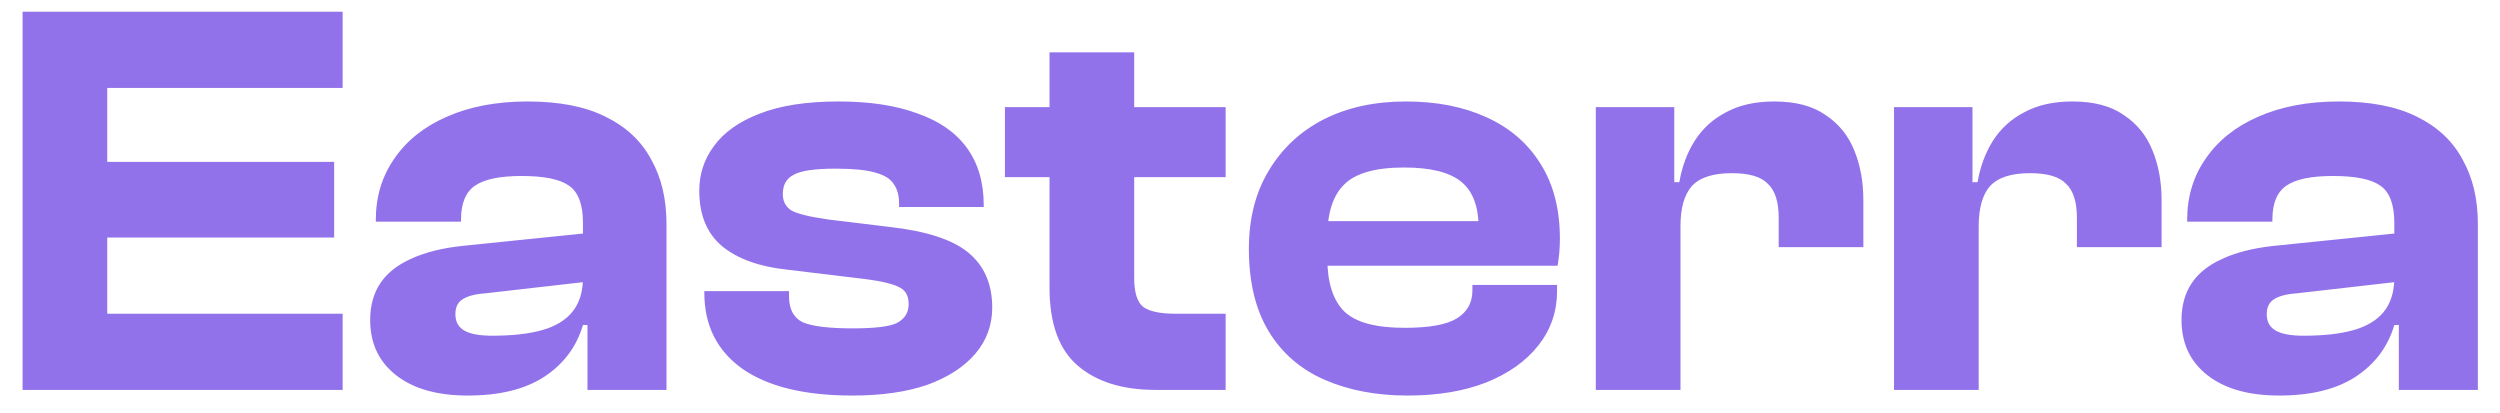 <?xml version="1.0" encoding="UTF-8"?> <svg xmlns="http://www.w3.org/2000/svg" width="109" height="18" viewBox="0 0 109 18" fill="none"><path d="M4.676 17H0.984V0.511H4.676V17ZM14.939 17H2.018V13.678H14.939V17ZM14.569 10.355H2.018V7.057H14.569V10.355ZM14.939 3.833H2.018V0.511H14.939V3.833ZM29.059 17H25.614V14.071L25.417 14.022V9.715C25.417 8.911 25.212 8.37 24.802 8.091C24.408 7.812 23.719 7.673 22.735 7.673C21.799 7.673 21.127 7.812 20.716 8.091C20.306 8.37 20.101 8.862 20.101 9.568V9.666H16.385V9.592C16.385 8.575 16.656 7.681 17.197 6.91C17.738 6.122 18.501 5.515 19.486 5.088C20.487 4.645 21.66 4.424 23.005 4.424C24.383 4.424 25.515 4.645 26.401 5.088C27.304 5.531 27.968 6.155 28.395 6.959C28.838 7.746 29.059 8.682 29.059 9.764V17ZM20.396 17.246C19.067 17.246 18.026 16.951 17.271 16.36C16.516 15.77 16.139 14.966 16.139 13.948C16.139 13.325 16.287 12.792 16.582 12.349C16.877 11.906 17.32 11.553 17.911 11.29C18.501 11.011 19.24 10.823 20.126 10.724L25.663 10.158V12.275L21.135 12.792C20.692 12.824 20.364 12.915 20.15 13.062C19.953 13.194 19.855 13.407 19.855 13.702C19.855 14.03 19.986 14.268 20.249 14.416C20.511 14.563 20.913 14.637 21.455 14.637C22.341 14.637 23.071 14.555 23.645 14.391C24.219 14.227 24.654 13.965 24.949 13.604C25.261 13.226 25.417 12.726 25.417 12.102L25.762 12.078V14.17H25.417C25.138 15.121 24.572 15.876 23.719 16.434C22.882 16.975 21.775 17.246 20.396 17.246ZM37.157 17.246C35.09 17.246 33.498 16.86 32.383 16.089C31.267 15.302 30.709 14.194 30.709 12.767V12.693H34.401V12.915C34.401 13.473 34.598 13.85 34.991 14.047C35.401 14.227 36.132 14.317 37.182 14.317C38.166 14.317 38.814 14.235 39.126 14.071C39.454 13.891 39.618 13.62 39.618 13.259C39.618 12.915 39.495 12.677 39.249 12.546C39.003 12.398 38.519 12.275 37.797 12.176L34.327 11.758C33.096 11.627 32.145 11.282 31.472 10.724C30.816 10.166 30.488 9.363 30.488 8.312C30.488 7.591 30.701 6.942 31.128 6.368C31.554 5.778 32.21 5.31 33.096 4.965C33.999 4.604 35.155 4.424 36.566 4.424C37.912 4.424 39.052 4.596 39.987 4.941C40.939 5.269 41.661 5.769 42.153 6.442C42.645 7.115 42.891 7.951 42.891 8.952V9.026H39.2V8.878C39.2 8.534 39.126 8.255 38.978 8.042C38.847 7.812 38.576 7.64 38.166 7.525C37.772 7.41 37.198 7.353 36.443 7.353C35.525 7.353 34.909 7.443 34.598 7.623C34.286 7.787 34.13 8.066 34.13 8.46C34.13 8.772 34.253 9.01 34.499 9.174C34.762 9.321 35.295 9.453 36.099 9.568L38.732 9.888C40.373 10.068 41.538 10.445 42.227 11.02C42.916 11.594 43.261 12.39 43.261 13.407C43.261 14.178 43.014 14.851 42.522 15.425C42.03 15.999 41.333 16.45 40.43 16.779C39.528 17.09 38.437 17.246 37.157 17.246ZM53.438 17H50.386C48.942 17 47.81 16.647 46.99 15.942C46.169 15.236 45.759 14.104 45.759 12.546V2.283H49.451V12.127C49.451 12.751 49.582 13.169 49.844 13.382C50.123 13.579 50.583 13.678 51.223 13.678H53.438V17ZM53.438 7.722H43.815V4.67H53.438V7.722ZM61.367 17.246C60.005 17.246 58.799 17.016 57.749 16.557C56.699 16.098 55.887 15.392 55.312 14.441C54.738 13.489 54.451 12.291 54.451 10.847C54.451 9.535 54.738 8.403 55.312 7.451C55.887 6.483 56.682 5.737 57.7 5.212C58.733 4.686 59.931 4.424 61.293 4.424C62.638 4.424 63.811 4.654 64.812 5.113C65.829 5.572 66.617 6.253 67.175 7.156C67.733 8.042 68.011 9.125 68.011 10.404C68.011 10.618 68.003 10.815 67.987 10.995C67.971 11.175 67.946 11.372 67.913 11.586H56.838V9.641H65.304L64.468 10.847C64.468 10.683 64.468 10.527 64.468 10.38C64.468 10.232 64.468 10.084 64.468 9.937C64.468 9.002 64.213 8.329 63.705 7.919C63.196 7.508 62.367 7.303 61.219 7.303C59.972 7.303 59.102 7.55 58.61 8.042C58.118 8.518 57.872 9.28 57.872 10.331V11.266C57.872 12.316 58.118 13.087 58.61 13.579C59.102 14.055 59.98 14.293 61.244 14.293C62.326 14.293 63.089 14.153 63.532 13.874C63.975 13.595 64.197 13.194 64.197 12.668V12.422H67.888V12.693C67.888 13.579 67.618 14.367 67.076 15.056C66.535 15.745 65.772 16.286 64.787 16.68C63.819 17.057 62.679 17.246 61.367 17.246ZM73.269 17H69.577V4.67H72.998V8.189L73.269 8.312V17ZM73.269 9.863H72.53V7.943H73.219C73.334 7.271 73.556 6.672 73.884 6.147C74.228 5.605 74.688 5.187 75.262 4.892C75.836 4.58 76.534 4.424 77.354 4.424C78.289 4.424 79.036 4.621 79.594 5.015C80.168 5.392 80.586 5.909 80.849 6.565C81.111 7.205 81.242 7.927 81.242 8.731V10.774H77.551V9.494C77.551 8.805 77.395 8.312 77.083 8.017C76.788 7.705 76.263 7.55 75.508 7.55C74.688 7.55 74.105 7.738 73.761 8.116C73.433 8.493 73.269 9.075 73.269 9.863ZM86.271 17H82.579V4.67H86V8.189L86.271 8.312V17ZM86.271 9.863H85.532V7.943H86.222C86.337 7.271 86.558 6.672 86.886 6.147C87.231 5.605 87.69 5.187 88.264 4.892C88.839 4.58 89.536 4.424 90.356 4.424C91.291 4.424 92.038 4.621 92.596 5.015C93.17 5.392 93.588 5.909 93.851 6.565C94.113 7.205 94.245 7.927 94.245 8.731V10.774H90.553V9.494C90.553 8.805 90.397 8.312 90.085 8.017C89.79 7.705 89.265 7.55 88.51 7.55C87.69 7.55 87.108 7.738 86.763 8.116C86.435 8.493 86.271 9.075 86.271 9.863ZM108.035 17H104.589V14.071L104.392 14.022V9.715C104.392 8.911 104.187 8.37 103.777 8.091C103.383 7.812 102.694 7.673 101.71 7.673C100.774 7.673 100.102 7.812 99.692 8.091C99.281 8.37 99.076 8.862 99.076 9.568V9.666H95.36V9.592C95.36 8.575 95.631 7.681 96.172 6.91C96.714 6.122 97.477 5.515 98.461 5.088C99.462 4.645 100.635 4.424 101.98 4.424C103.359 4.424 104.491 4.645 105.377 5.088C106.279 5.531 106.943 6.155 107.37 6.959C107.813 7.746 108.035 8.682 108.035 9.764V17ZM99.372 17.246C98.043 17.246 97.001 16.951 96.246 16.36C95.491 15.77 95.114 14.966 95.114 13.948C95.114 13.325 95.262 12.792 95.557 12.349C95.852 11.906 96.295 11.553 96.886 11.29C97.477 11.011 98.215 10.823 99.101 10.724L104.638 10.158V12.275L100.11 12.792C99.667 12.824 99.339 12.915 99.126 13.062C98.929 13.194 98.83 13.407 98.83 13.702C98.83 14.03 98.961 14.268 99.224 14.416C99.486 14.563 99.888 14.637 100.43 14.637C101.316 14.637 102.046 14.555 102.62 14.391C103.194 14.227 103.629 13.965 103.925 13.604C104.236 13.226 104.392 12.726 104.392 12.102L104.737 12.078V14.17H104.392C104.113 15.121 103.547 15.876 102.694 16.434C101.857 16.975 100.75 17.246 99.372 17.246Z" fill="#9172EA"></path></svg> 